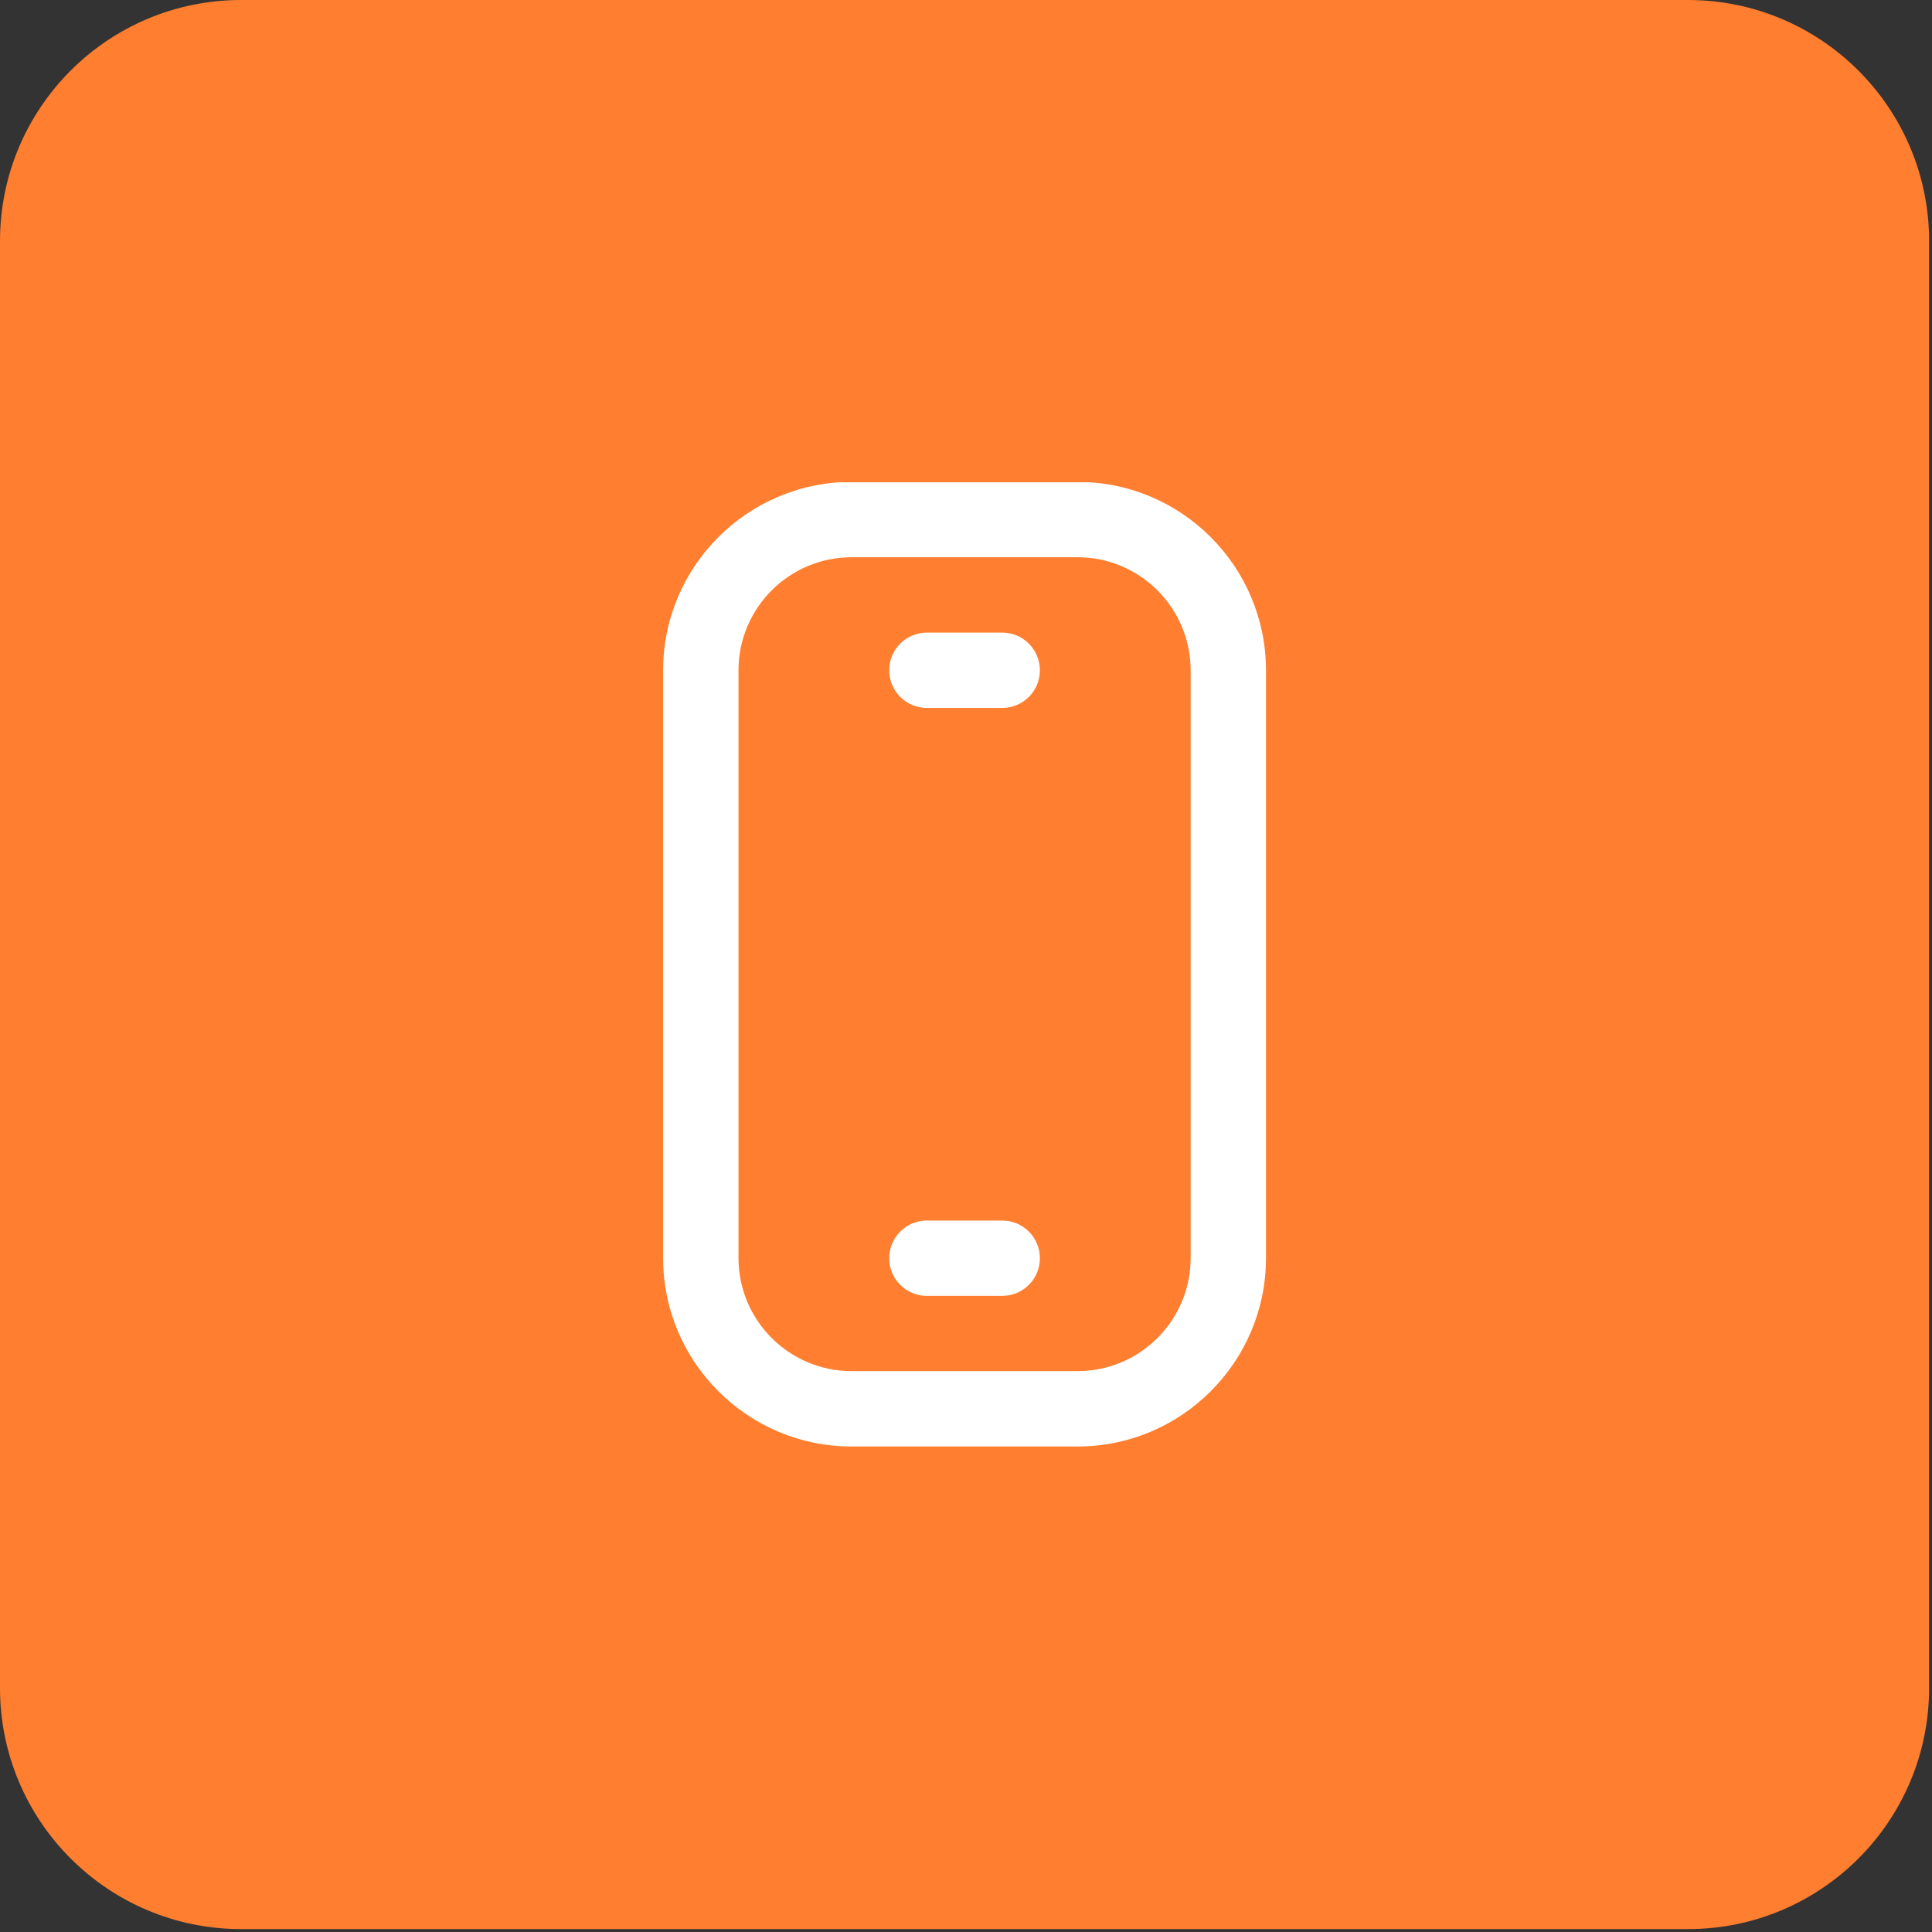 <?xml version="1.0" encoding="UTF-8"?> <svg xmlns="http://www.w3.org/2000/svg" width="44" height="44" viewBox="0 0 44 44" fill="none"><rect x="0" y="0" width="44" height="44" fill="#333333" stroke="none"/><path d="M0 5.492C0 2.459 2.459 0 5.492 0H38.442C41.475 0 43.934 2.459 43.934 5.492V38.442C43.934 41.475 41.475 43.934 38.442 43.934H5.492C2.459 43.934 0 41.475 0 38.442V5.492Z" fill="#FF7E2F"></path><g clip-path="url(#clip0_4384_1475)"><path d="M24.542 32.943H19.393C17.027 32.943 15.102 31.018 15.102 28.652V15.266C15.102 12.9 17.027 10.975 19.393 10.975H24.542C26.907 10.975 28.832 12.9 28.832 15.266V28.652C28.832 31.018 26.907 32.943 24.542 32.943ZM19.393 12.691C17.974 12.691 16.819 13.846 16.819 15.266V28.652C16.819 30.072 17.974 31.226 19.393 31.226H24.542C25.961 31.226 27.116 30.072 27.116 28.652V15.266C27.116 13.846 25.961 12.691 24.542 12.691H19.393Z" fill="white"></path><path d="M22.825 29.513H21.109C20.635 29.513 20.251 29.129 20.251 28.655C20.251 28.181 20.635 27.797 21.109 27.797H22.825C23.299 27.797 23.683 28.181 23.683 28.655C23.683 29.129 23.299 29.513 22.825 29.513Z" fill="white"></path><path d="M22.825 16.123H21.109C20.635 16.123 20.251 15.739 20.251 15.265C20.251 14.791 20.635 14.407 21.109 14.407H22.825C23.299 14.407 23.683 14.791 23.683 15.265C23.683 15.739 23.299 16.123 22.825 16.123Z" fill="white"></path></g><defs><clipPath id="clip0_4384_1475"><rect width="21.967" height="21.967" fill="white" transform="translate(10.983 10.983)"></rect></clipPath></defs></svg> 